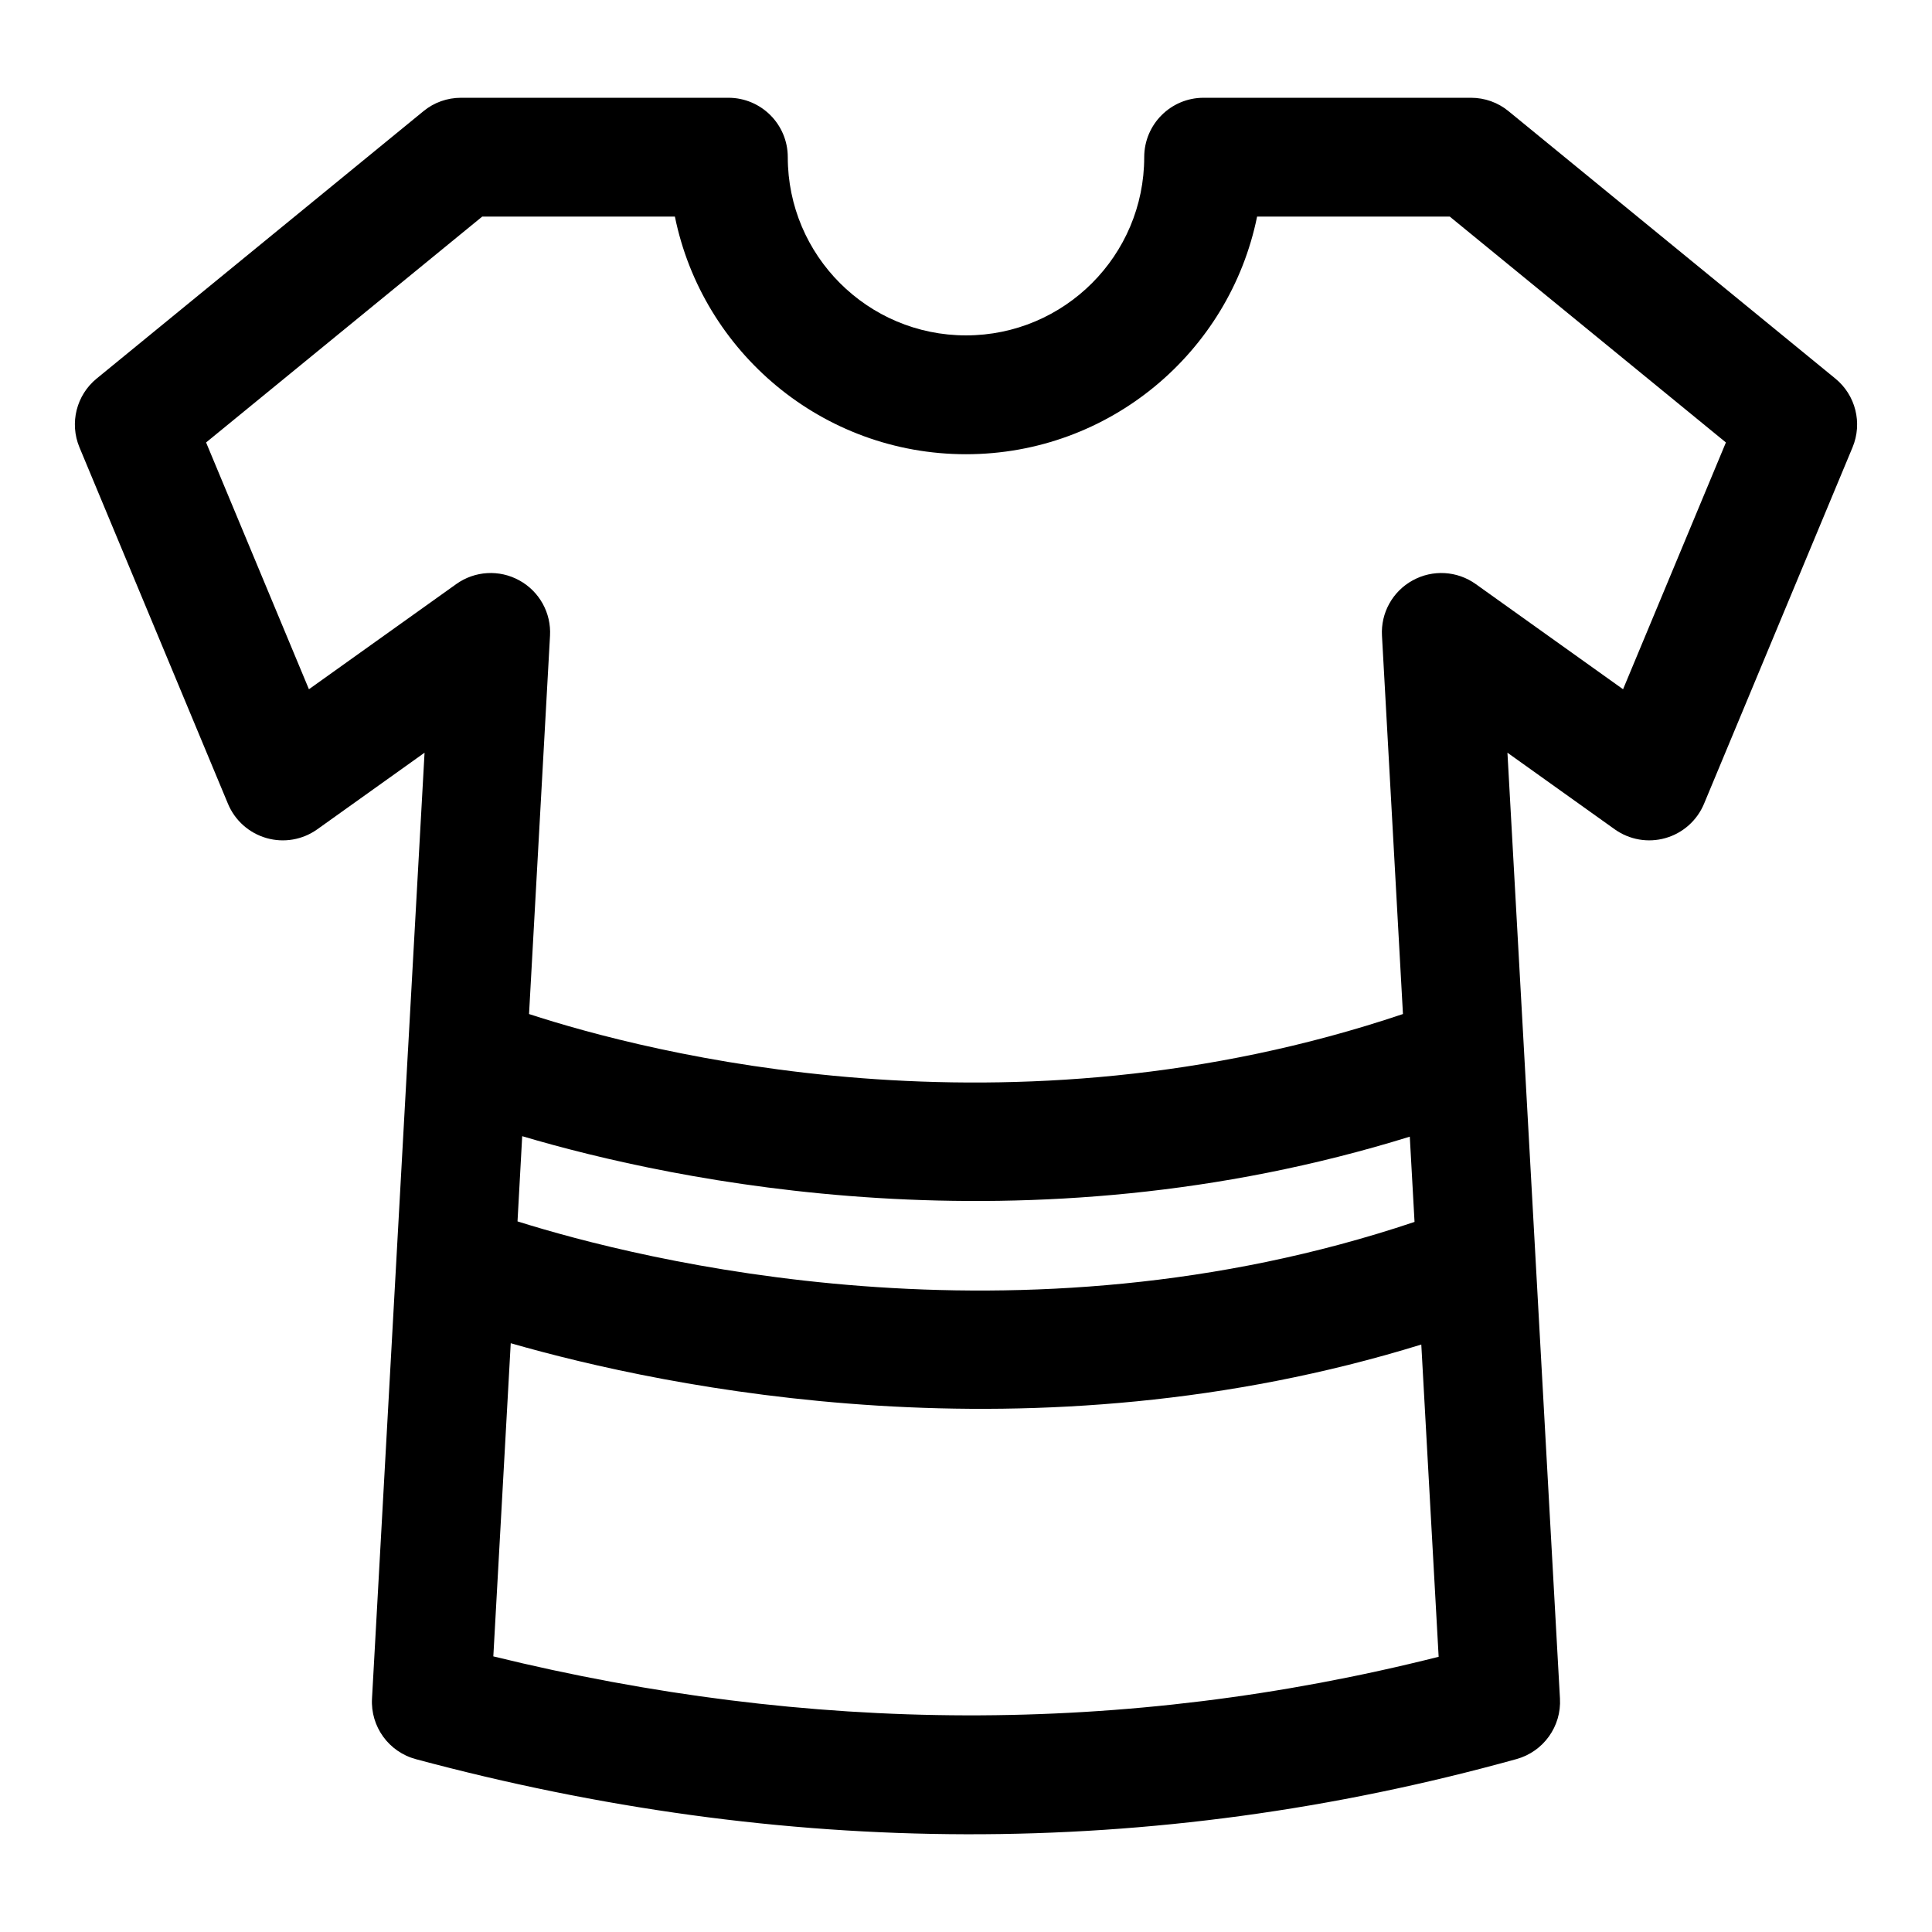 <?xml version="1.0" encoding="UTF-8"?>
<!-- Uploaded to: ICON Repo, www.svgrepo.com, Generator: ICON Repo Mixer Tools -->
<svg fill="#000000" width="800px" height="800px" version="1.1" viewBox="144 144 512 512" xmlns="http://www.w3.org/2000/svg">
 <path d="m252.11 422.43c-0.016 0.203-0.016 0.41-0.031 0.598l-3.023 54.523c-0.016 0.188-0.031 0.395-0.031 0.582l-6.438 115.99c-0.426 7.445 4.441 14.152 11.637 16.074 97.219 26.105 194.45 26.969 291.69-0.031 7.117-1.984 11.918-8.66 11.492-16.043l-6.438-115.99c0-0.188-0.016-0.395-0.031-0.582l-3.023-54.523c-0.016-0.188-0.016-0.395-0.031-0.582l-4.394-78.973 28.418 20.293c3.906 2.785 8.848 3.652 13.461 2.332 4.613-1.309 8.375-4.66 10.219-9.086l39.359-94.465c2.676-6.422 0.82-13.84-4.566-18.23l-86.594-70.848c-2.801-2.312-6.328-3.559-9.965-3.559h-70.848c-8.691 0-15.742 7.039-15.742 15.742 0 26.055-21.16 47.23-47.23 47.23-26.07 0-47.23-21.176-47.23-47.23 0-8.707-7.055-15.742-15.742-15.742h-70.848c-3.637 0-7.164 1.242-9.965 3.559l-86.594 70.848c-5.383 4.394-7.242 11.809-4.566 18.23l39.359 94.465c1.844 4.426 5.606 7.777 10.219 9.086 4.613 1.324 9.555 0.457 13.461-2.332l28.418-20.293-4.394 78.957zm27.238 77.539c-2.582 46.32-4.613 82.988-4.613 82.988 83.508 20.469 167.01 21.176 250.52 0.109l-4.598-82.75c-103.19 31.898-200.41 11.398-241.31-0.348zm3.039-54.867-1.242 22.578c32.133 10.109 132.31 35.551 237.72 0.141l-1.258-22.594c-102.07 31.676-195.27 11.715-235.21-0.125zm233.41-32.371-5.559-100.26c-0.348-6.047 2.816-11.746 8.125-14.656 5.305-2.93 11.809-2.551 16.734 0.977l39.031 27.867 27.254-65.402-73.18-59.859h-51.059c-7.305 35.914-39.094 62.977-77.145 62.977-38.055 0-69.84-27.062-77.145-62.977h-51.059l-73.18 59.859s27.254 65.402 27.254 65.402l39.031-27.867c4.93-3.527 11.43-3.906 16.734-0.977 5.305 2.914 8.469 8.613 8.125 14.656l-5.559 100.26c30.969 10.109 126.93 35.219 231.59 0z" fill-rule="evenodd"/>
</svg>